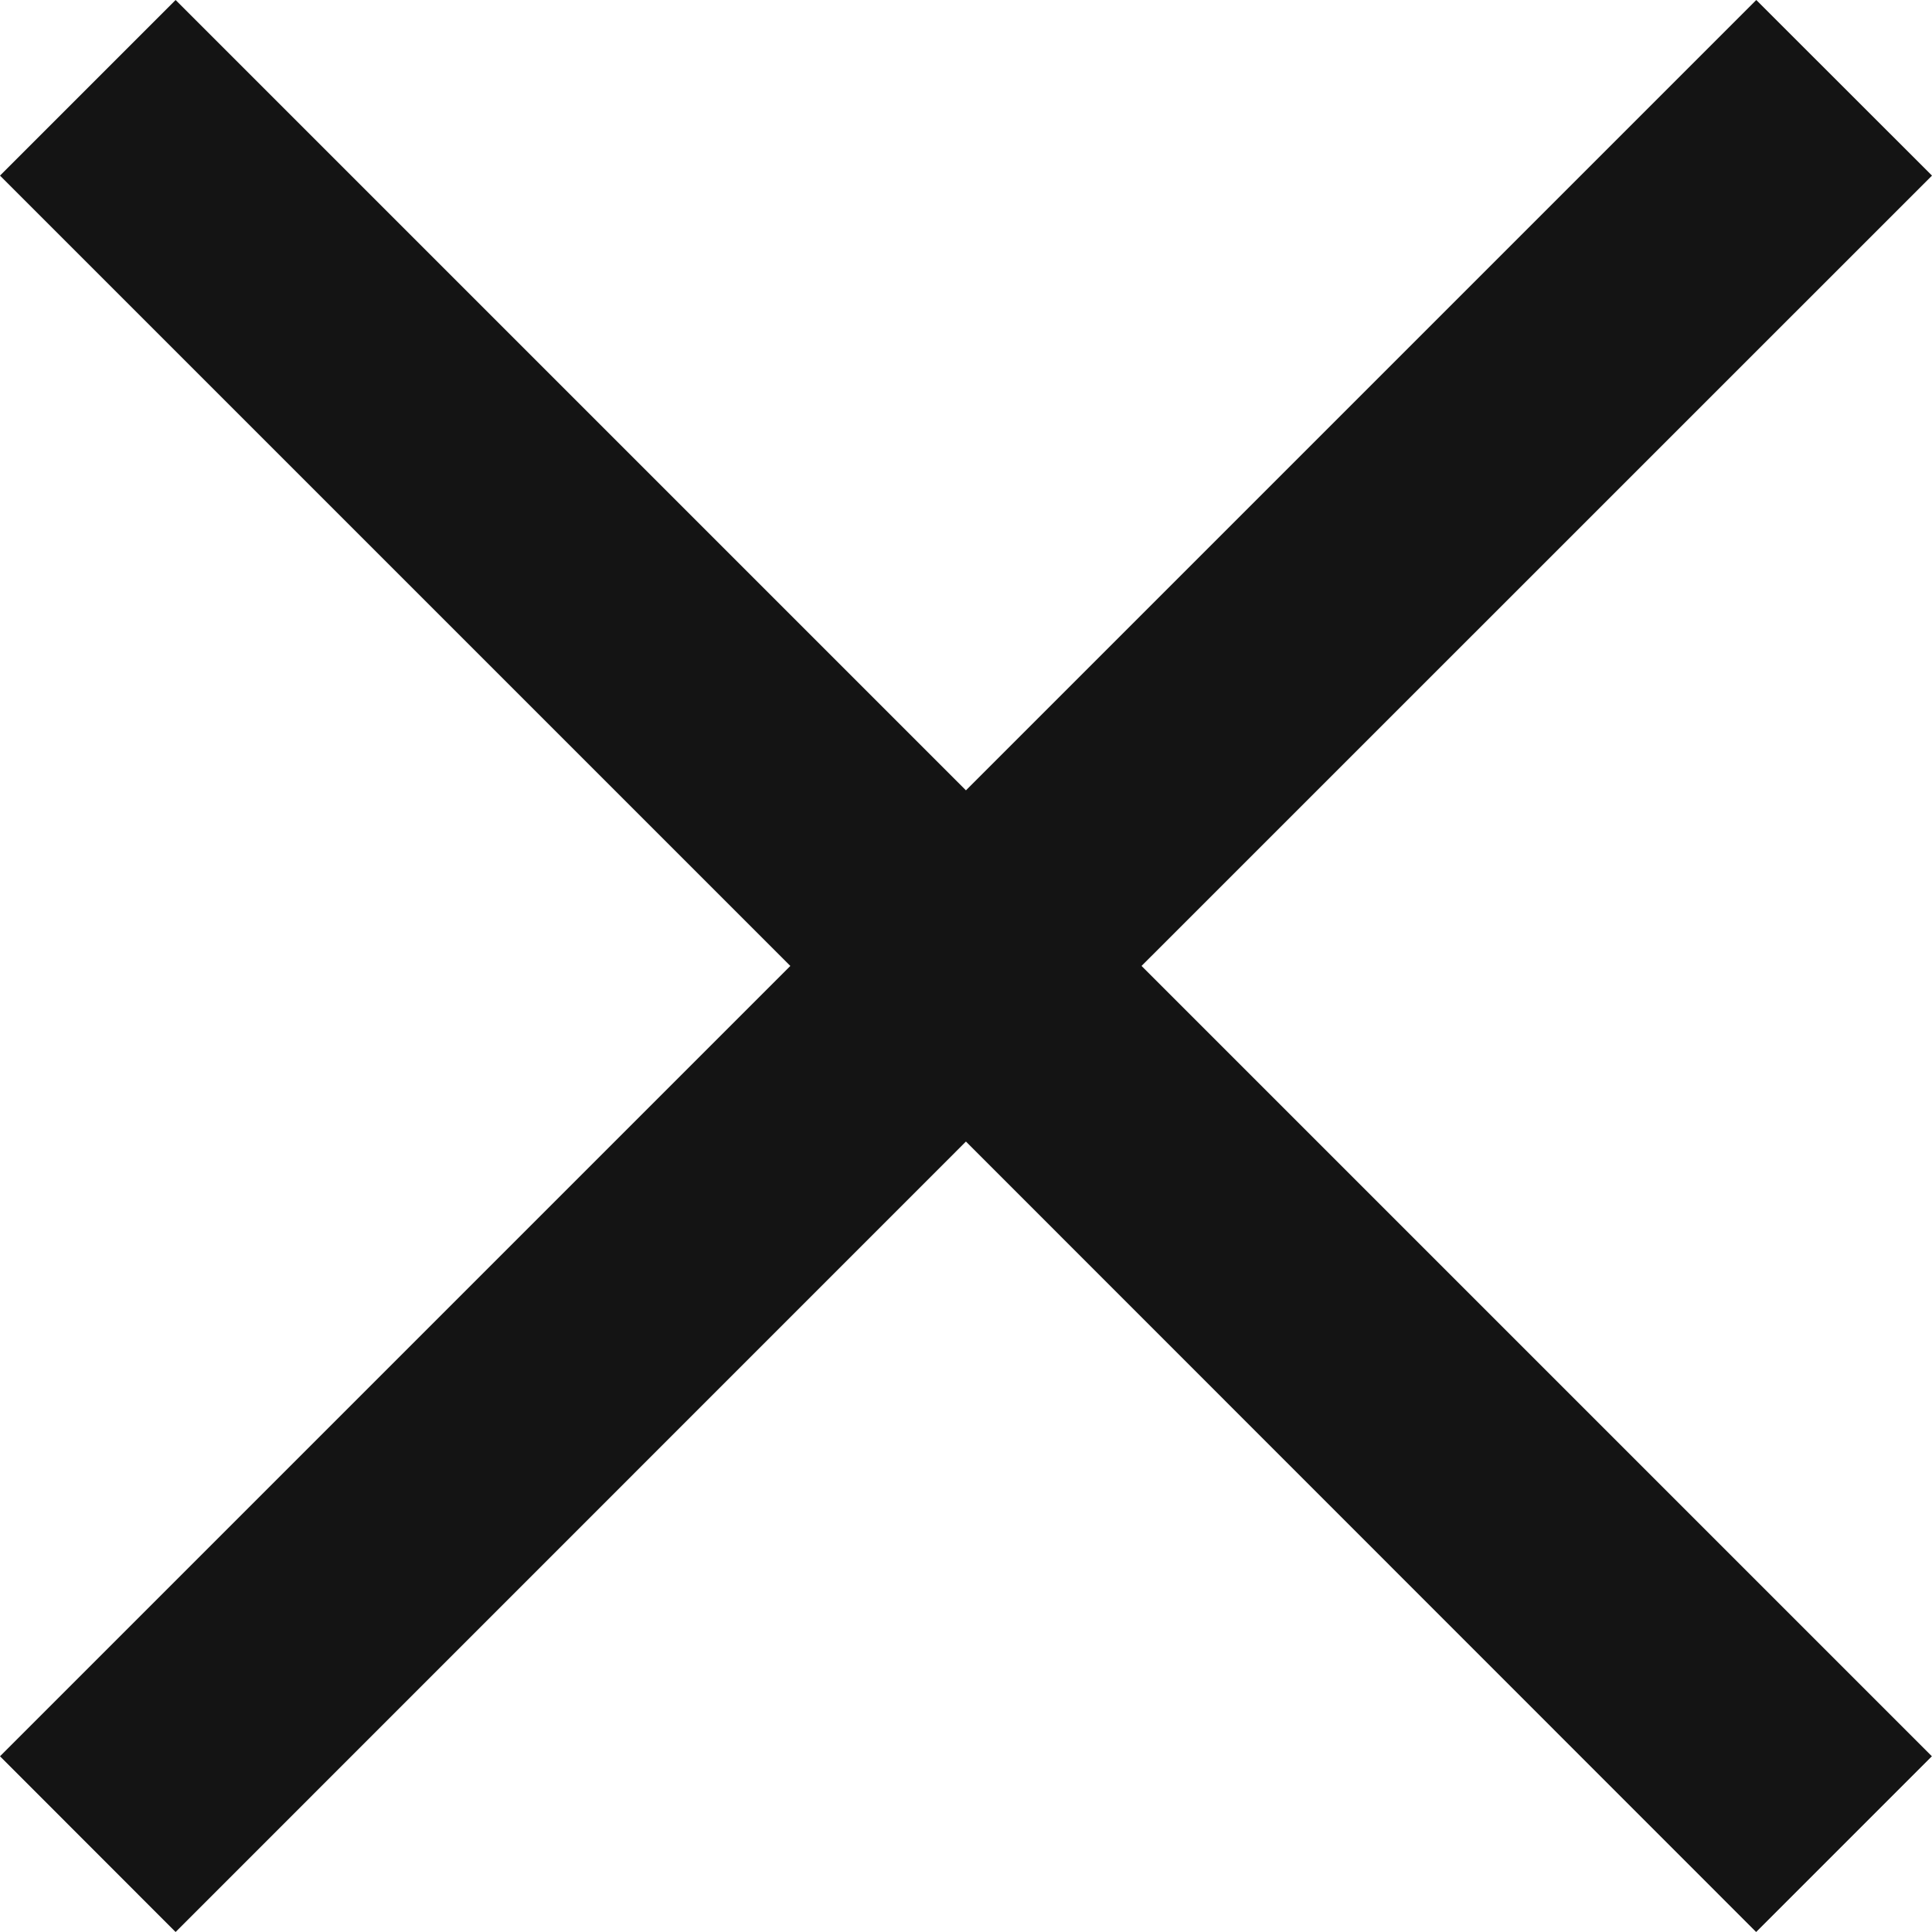 <svg xmlns="http://www.w3.org/2000/svg" width="15.557" height="15.557" viewBox="0 0 15.557 15.557">
  <path id="Union_3" data-name="Union 3" d="M7.778,9.192,1.414,15.557,0,14.142,6.364,7.778,0,1.414,1.414,0,7.778,6.364,14.142,0l1.415,1.414L9.192,7.778l6.364,6.364-1.415,1.415Z" fill="#141414"/>
</svg>

